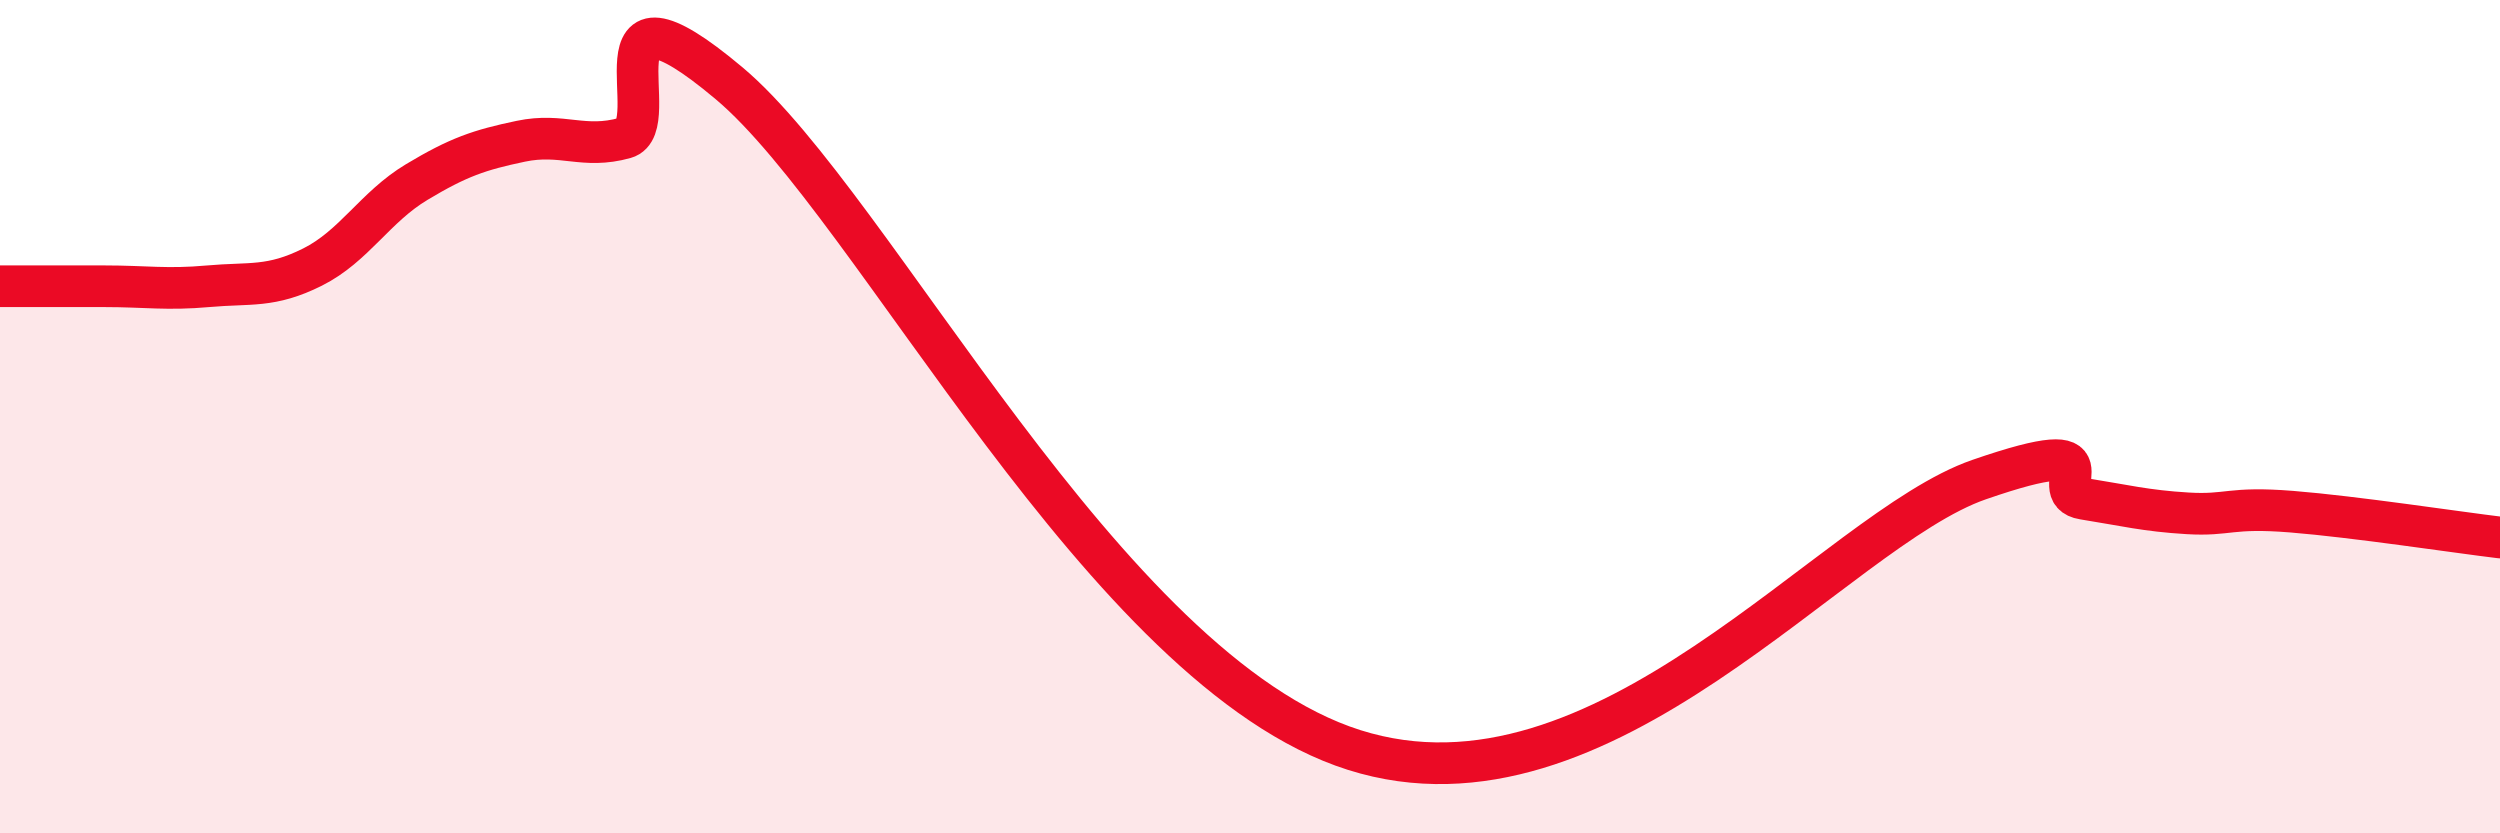 
    <svg width="60" height="20" viewBox="0 0 60 20" xmlns="http://www.w3.org/2000/svg">
      <path
        d="M 0,6.87 C 0.5,6.87 1.5,6.87 2.5,6.87 C 3.5,6.87 4,6.96 5,6.87 C 6,6.78 6.5,6.91 7.5,6.41 C 8.5,5.91 9,4.97 10,4.37 C 11,3.77 11.5,3.6 12.5,3.39 C 13.5,3.18 14,3.59 15,3.31 C 16,3.03 14,-0.94 17.5,2 C 21,4.94 26.5,16.1 32.5,18 C 38.5,19.9 44,12.72 47.5,11.51 C 51,10.3 49,11.81 50,11.97 C 51,12.13 51.5,12.26 52.5,12.32 C 53.5,12.38 53.5,12.16 55,12.28 C 56.5,12.4 59,12.78 60,12.9L60 20L0 20Z"
        fill="#EB0A25"
        opacity="0.1"
        stroke-linecap="round"
        stroke-linejoin="round"
      />
      <path
        d="M 0,6.87 C 0.5,6.87 1.5,6.87 2.5,6.87 C 3.5,6.87 4,6.96 5,6.87 C 6,6.78 6.5,6.91 7.5,6.41 C 8.5,5.91 9,4.97 10,4.37 C 11,3.77 11.5,3.6 12.5,3.39 C 13.5,3.18 14,3.59 15,3.31 C 16,3.03 14,-0.94 17.5,2 C 21,4.94 26.5,16.1 32.5,18 C 38.5,19.9 44,12.72 47.5,11.51 C 51,10.3 49,11.81 50,11.97 C 51,12.13 51.5,12.26 52.5,12.32 C 53.5,12.38 53.5,12.16 55,12.28 C 56.5,12.4 59,12.78 60,12.9"
        stroke="#EB0A25"
        stroke-width="1"
        fill="none"
        stroke-linecap="round"
        stroke-linejoin="round"
      />
    </svg>
  